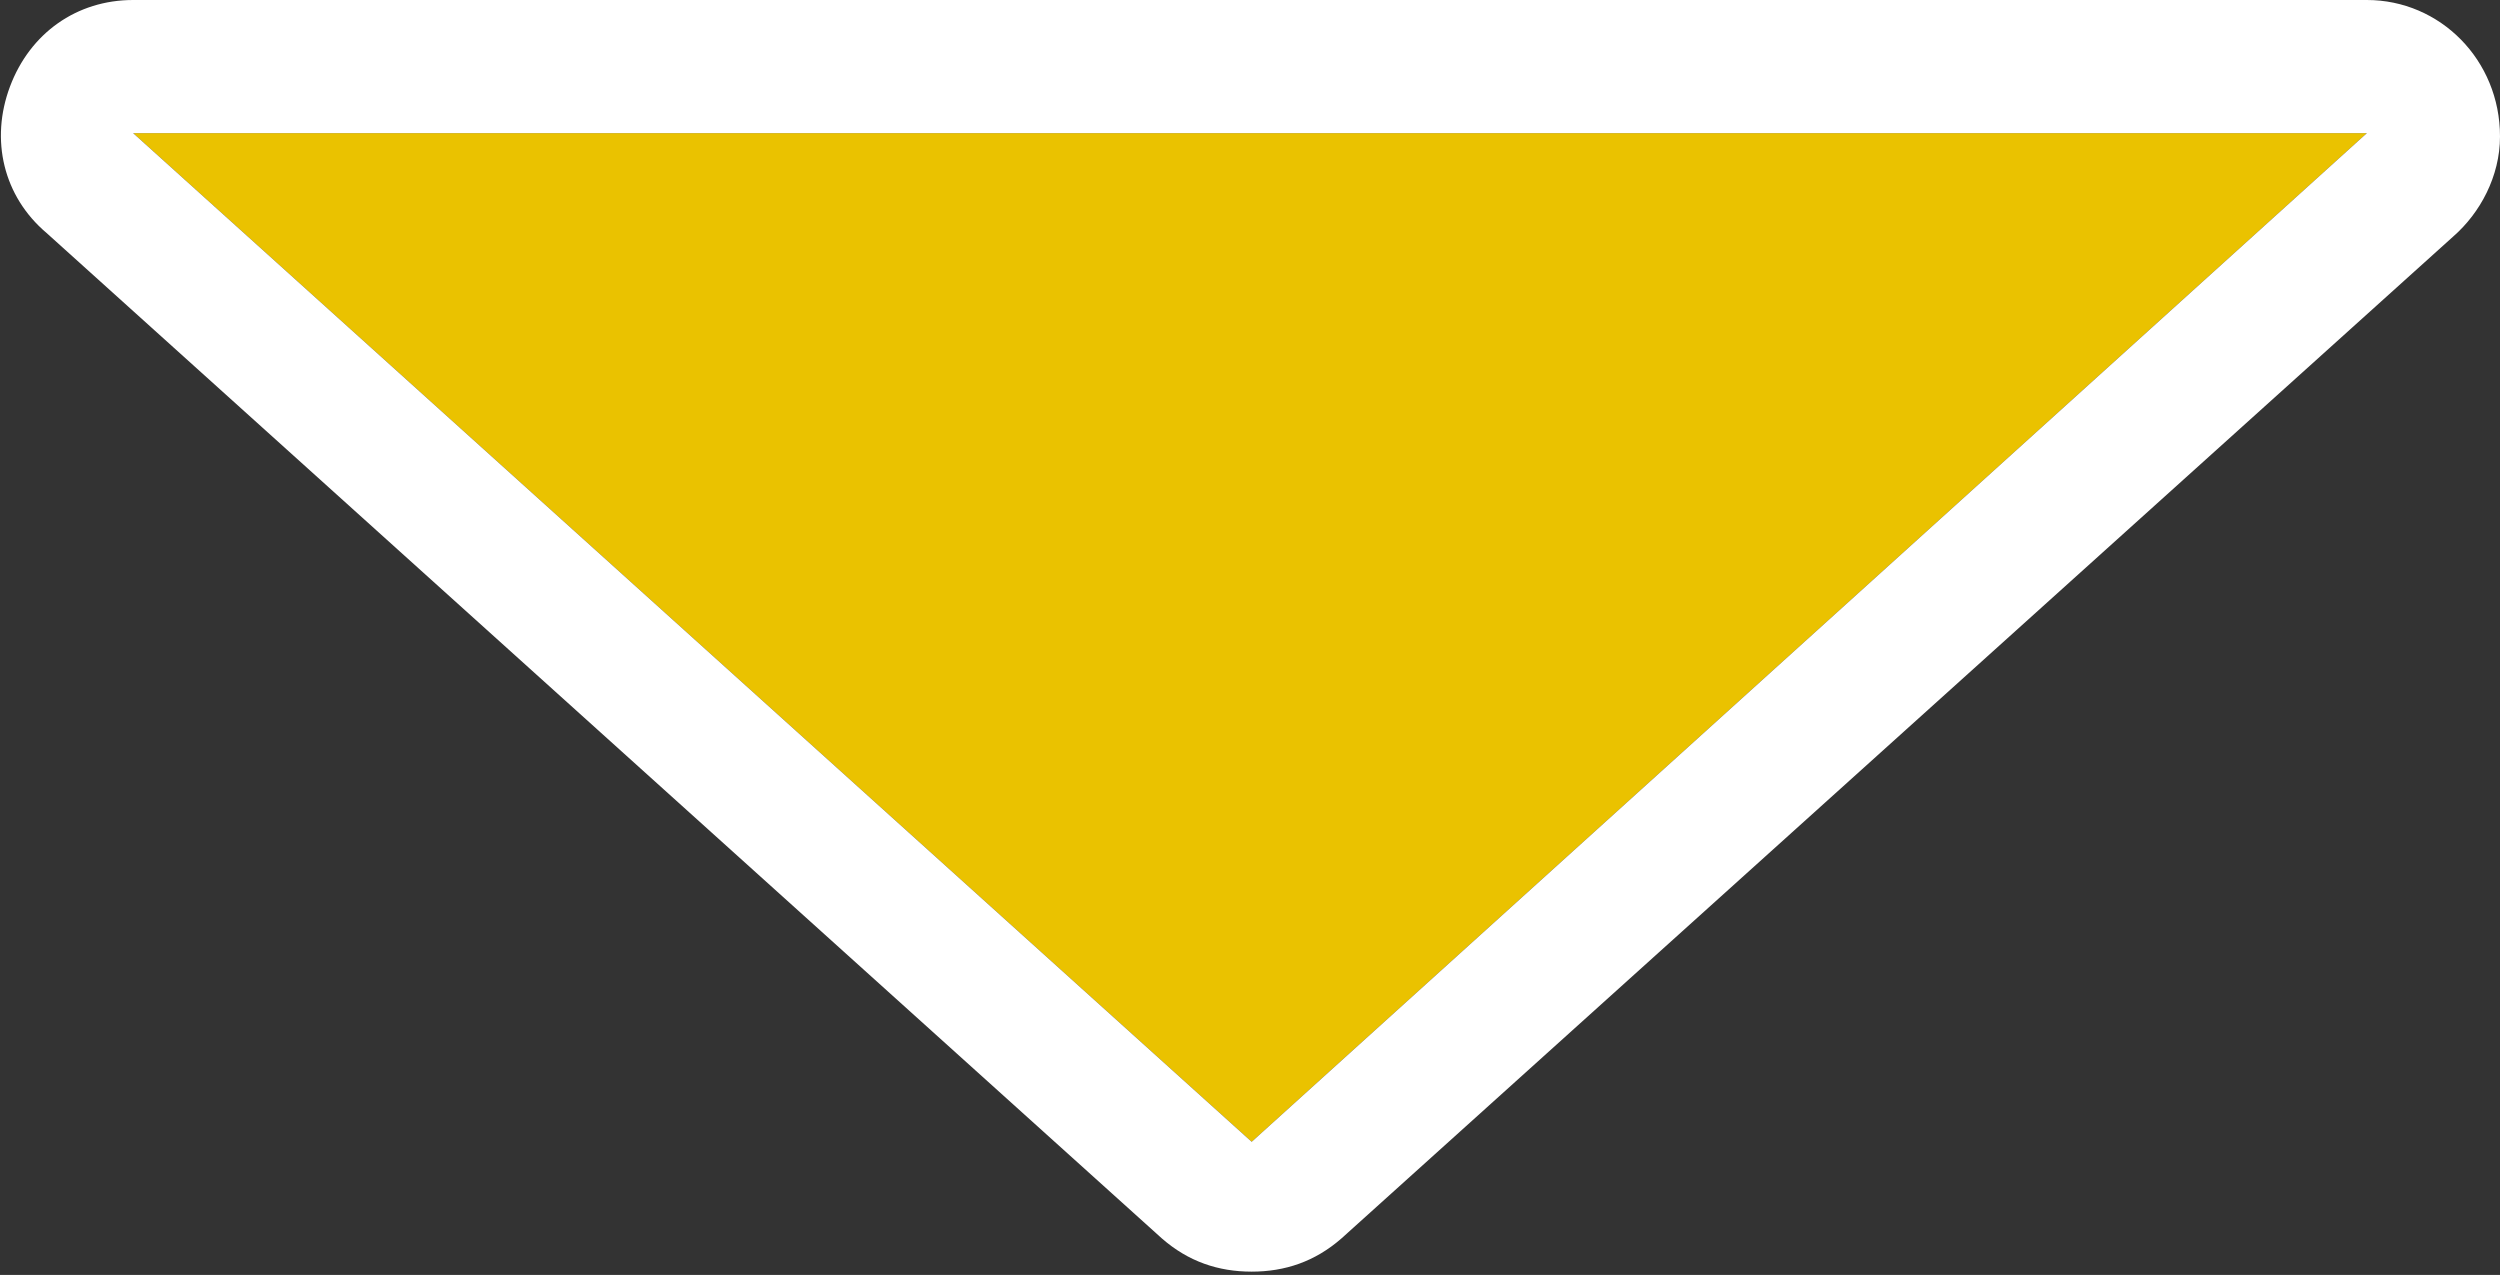 <?xml version="1.0" encoding="utf-8"?>
<!-- Generator: Adobe Illustrator 23.0.6, SVG Export Plug-In . SVG Version: 6.00 Build 0)  -->
<svg version="1.1" id="レイヤー_1" xmlns="http://www.w3.org/2000/svg" xmlns:xlink="http://www.w3.org/1999/xlink" x="0px"
	 y="0px" width="75.1px" height="38.3px" viewBox="0 0 75.1 38.3" style="enable-background:new 0 0 75.1 38.3;"
	 xml:space="preserve">
<rect x="0" y="0" width="75.1" height="38.3" fill="#333333" stroke="none"/>
<style type="text/css">
	.st0{fill:#EAC200;}
	.st1{fill:#FFFFFF;}
</style>
<g>
	<polygon class="st0" points="37.6,34.3 71.1,4 4,4 	"/>
	<path class="st1" d="M71.1,4L71.1,4 M71.1,4L37.6,34.3L4,4H71.1 M71.1,0L71.1,0H4c-1.7,0-3.1,1-3.7,2.6C-0.3,4.2,0.1,5.9,1.4,7
		l33.5,30.2c0.8,0.7,1.7,1,2.7,1s1.9-0.3,2.7-1L73.7,7.1c0.8-0.7,1.4-1.8,1.4-3C75.1,1.8,73.3,0,71.1,0L71.1,0z M71.1,8L71.1,8
		L71.1,8L71.1,8z"/>
</g>
</svg>

